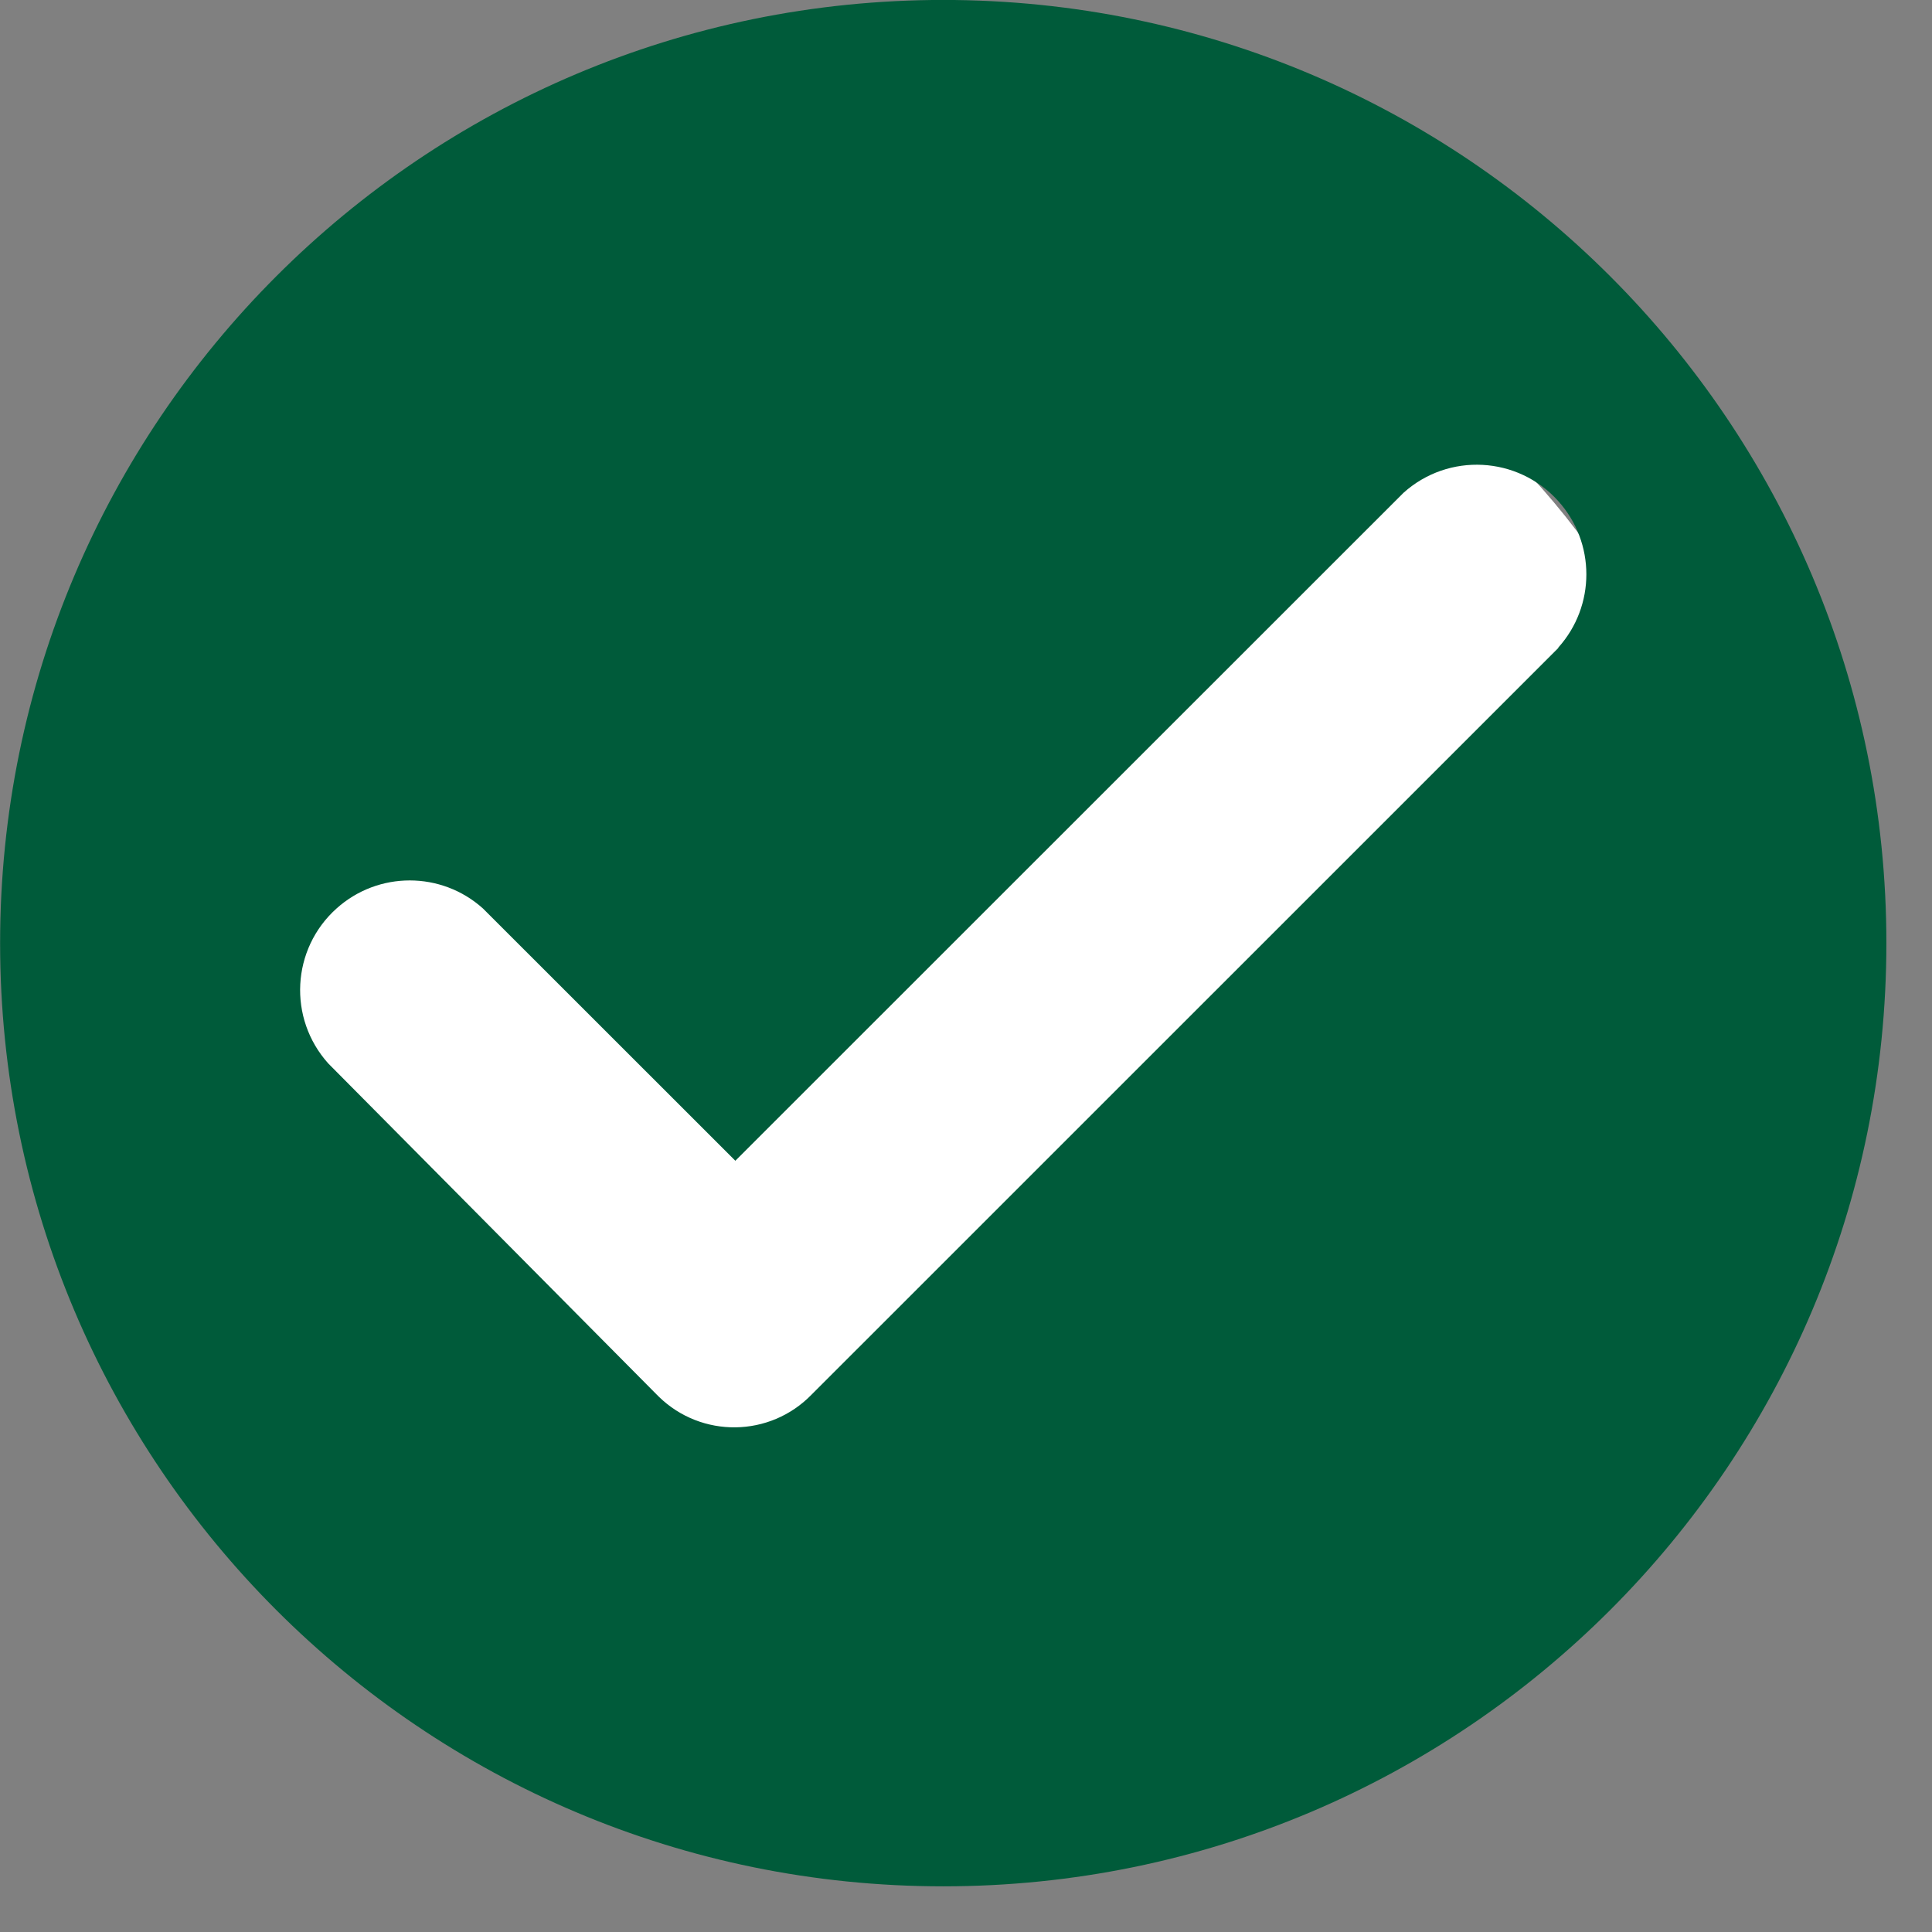 <?xml version="1.0" encoding="UTF-8" standalone="no"?>
<!DOCTYPE svg PUBLIC "-//W3C//DTD SVG 1.1//EN" "http://www.w3.org/Graphics/SVG/1.1/DTD/svg11.dtd">
<svg width="100%" height="100%" viewBox="0 0 36 36" version="1.1" xmlns="http://www.w3.org/2000/svg" xmlns:xlink="http://www.w3.org/1999/xlink" xml:space="preserve" xmlns:serif="http://www.serif.com/" style="fill-rule:evenodd;clip-rule:evenodd;stroke-linejoin:round;stroke-miterlimit:2;">
    <rect x="0" y="0" width="36" height="36" fill="#808080" stroke="none"/>
    <g transform="matrix(1,0,0,1,-3224.4,-736.405)">
        <g transform="matrix(2,0,0,2,2997.63,0)">
            <g transform="matrix(1,0,0,1,121.776,370.164)">
                <path d="M0,13.546C4.196,13.546 7.597,10.513 7.597,6.773C7.597,3.032 4.196,0 0,0C-4.196,0 -7.597,3.032 -7.597,6.773C-7.597,10.513 -4.196,13.546 0,13.546" style="fill:white;fill-rule:nonzero;"/>
            </g>
        </g>
        <g transform="matrix(2,0,0,2,2997.63,0)">
            <g transform="matrix(1,0,0,1,122.173,385.777)">
                <path d="M0,-17.575C-4.853,-17.575 -8.787,-13.64 -8.787,-8.788C-8.787,-3.934 -4.853,0 0,0C4.853,0 8.787,-3.934 8.787,-8.788C8.787,-13.64 4.853,-17.575 0,-17.575M5.73,-11.537L-1.227,-4.581C-1.615,-4.182 -2.252,-4.174 -2.65,-4.562C-2.657,-4.568 -2.663,-4.574 -2.669,-4.581L-5.73,-7.667C-6.107,-8.087 -6.073,-8.733 -5.653,-9.11C-5.265,-9.459 -4.676,-9.459 -4.288,-9.11L-1.937,-6.76L4.288,-12.983C4.707,-13.36 5.353,-13.326 5.73,-12.906C6.079,-12.518 6.079,-11.929 5.73,-11.541L5.73,-11.537Z" style="fill:rgb(0,91,58);fill-rule:nonzero;"/>
            </g>
        </g>
    </g>
</svg>
